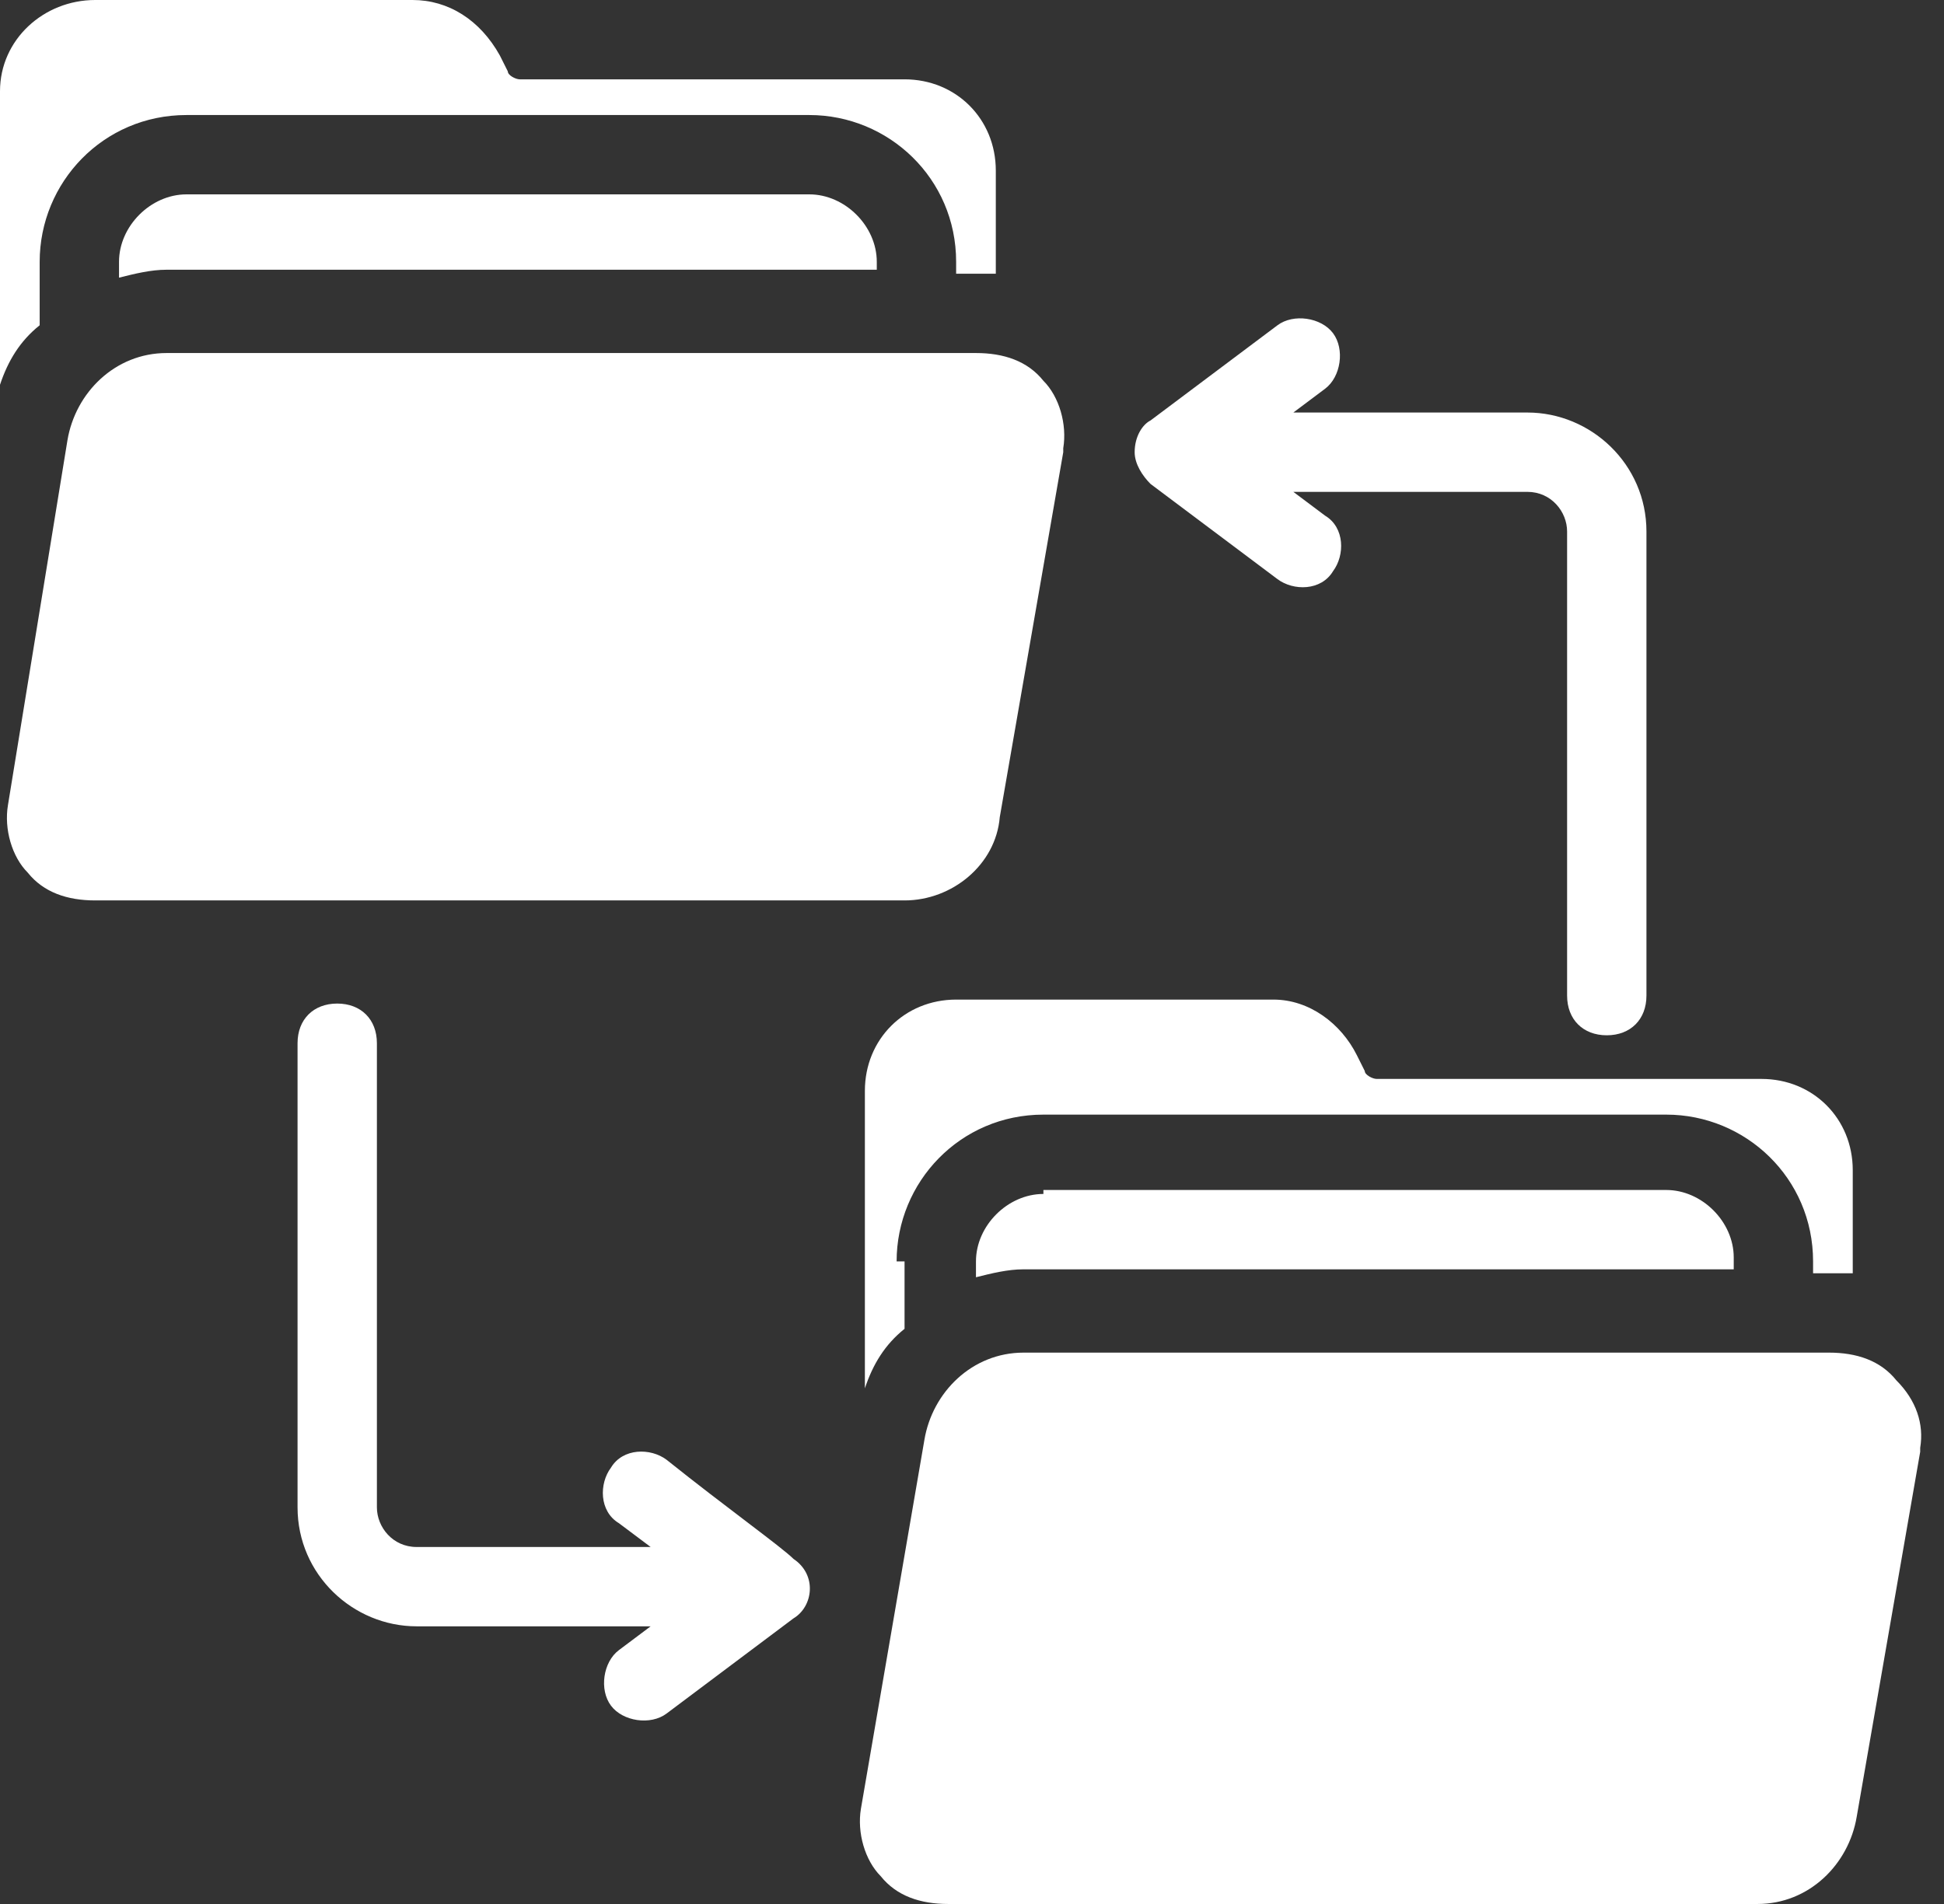 <svg width="49" height="48" viewBox="0 0 49 48" fill="none" xmlns="http://www.w3.org/2000/svg">
<rect x="0" y="0" width="49" height="48" fill="#333333" stroke="none"/>
<path d="M1 6.6C1 4.6 2.6 2.9 4.7 2.9H20.4C22.4 2.9 24.1 4.5 24.1 6.6V6.9C24.5 6.9 24.7 6.9 25.1 6.9V4.3C25.1 3 24.1 2 22.8 2H13.1C13 2 12.8 1.9 12.8 1.8L12.6 1.4C12.1 0.5 11.3 0 10.4 0H2.4C1.1 0 0 1 0 2.3V9.7C0.2 9.1 0.5 8.6 1 8.2V6.6Z" fill="white"/>
<path d="M4.7 4.9C3.8 4.9 3 5.7 3 6.6V7C3.4 6.9 3.8 6.8 4.2 6.8H22.1V6.6C22.1 5.7 21.3 4.9 20.4 4.9H4.7Z" fill="white"/>
<path d="M25.2 20.6L26.8 11.4C26.8 11.4 26.8 11.4 26.8 11.3C26.9 10.7 26.7 10 26.3 9.6C25.9 9.1 25.3 8.9 24.6 8.9H4.2C2.9 8.9 1.9 9.9 1.7 11.1L0.2 20.3C0.1 20.9 0.3 21.6 0.7 22C1.1 22.5 1.7 22.7 2.4 22.7H22.8C24 22.7 25.1 21.8 25.2 20.6Z" fill="white"/>
<path d="M22.6 31.8C22.6 29.8 24.2 28.1 26.3 28.1H42C44 28.1 45.7 29.7 45.7 31.8V32.1H46.2C46.4 32.1 46.5 32.1 46.7 32.1V29.5C46.7 28.2 45.7 27.2 44.4 27.2H34.7C34.6 27.2 34.4 27.1 34.4 27L34.2 26.6C33.8 25.8 33 25.2 32.1 25.2H24.1C22.8 25.2 21.8 26.2 21.8 27.5V35C22 34.4 22.3 33.9 22.8 33.5V31.8H22.6Z" fill="white"/>
<path d="M26.3 30.1C25.4 30.1 24.6 30.9 24.6 31.8V32.2C25 32.1 25.4 32 25.8 32H43.7V31.7C43.7 30.8 42.9 30 42 30H26.3V30.1Z" fill="white"/>
<path d="M47.8 34.8C47.4 34.3 46.8 34.1 46.1 34.1H25.8C24.5 34.1 23.5 35.1 23.3 36.3L21.7 45.6C21.6 46.2 21.8 46.9 22.2 47.3C22.6 47.8 23.2 48 23.9 48H44.3C45.6 48 46.6 47 46.8 45.8L48.4 36.6C48.4 36.6 48.4 36.6 48.4 36.5C48.5 35.9 48.3 35.3 47.8 34.8Z" fill="white"/>
<path d="M28.6 11.4C28.6 11.7 28.8 12 29 12.2L32.2 14.6C32.6 14.9 33.3 14.9 33.6 14.4C33.9 14 33.9 13.3 33.4 13L32.6 12.4H38.5C39.1 12.4 39.5 12.9 39.5 13.4V25.1C39.5 25.7 39.9 26.1 40.5 26.1C41.1 26.1 41.5 25.7 41.5 25.1V13.4C41.5 11.7 40.1 10.4 38.5 10.4H32.6L33.4 9.8C33.8 9.5 33.9 8.8 33.6 8.4C33.3 8 32.6 7.9 32.2 8.2L29 10.6C28.8 10.7 28.6 11 28.6 11.4Z" fill="white"/>
<path d="M20 39.3C19.7 39 18.3 38 16.8 36.8C16.4 36.5 15.7 36.5 15.4 37C15.1 37.4 15.1 38.1 15.6 38.4L16.4 39H10.5C9.9 39 9.5 38.5 9.5 38V26.3C9.5 25.7 9.1 25.3 8.5 25.3C7.9 25.3 7.5 25.7 7.5 26.3V38C7.5 39.7 8.9 41 10.5 41H16.4L15.6 41.6C15.2 41.9 15.1 42.6 15.4 43C15.7 43.4 16.4 43.5 16.8 43.2L20 40.8C20.5 40.5 20.6 39.7 20 39.3Z" fill="white"/>
</svg>
